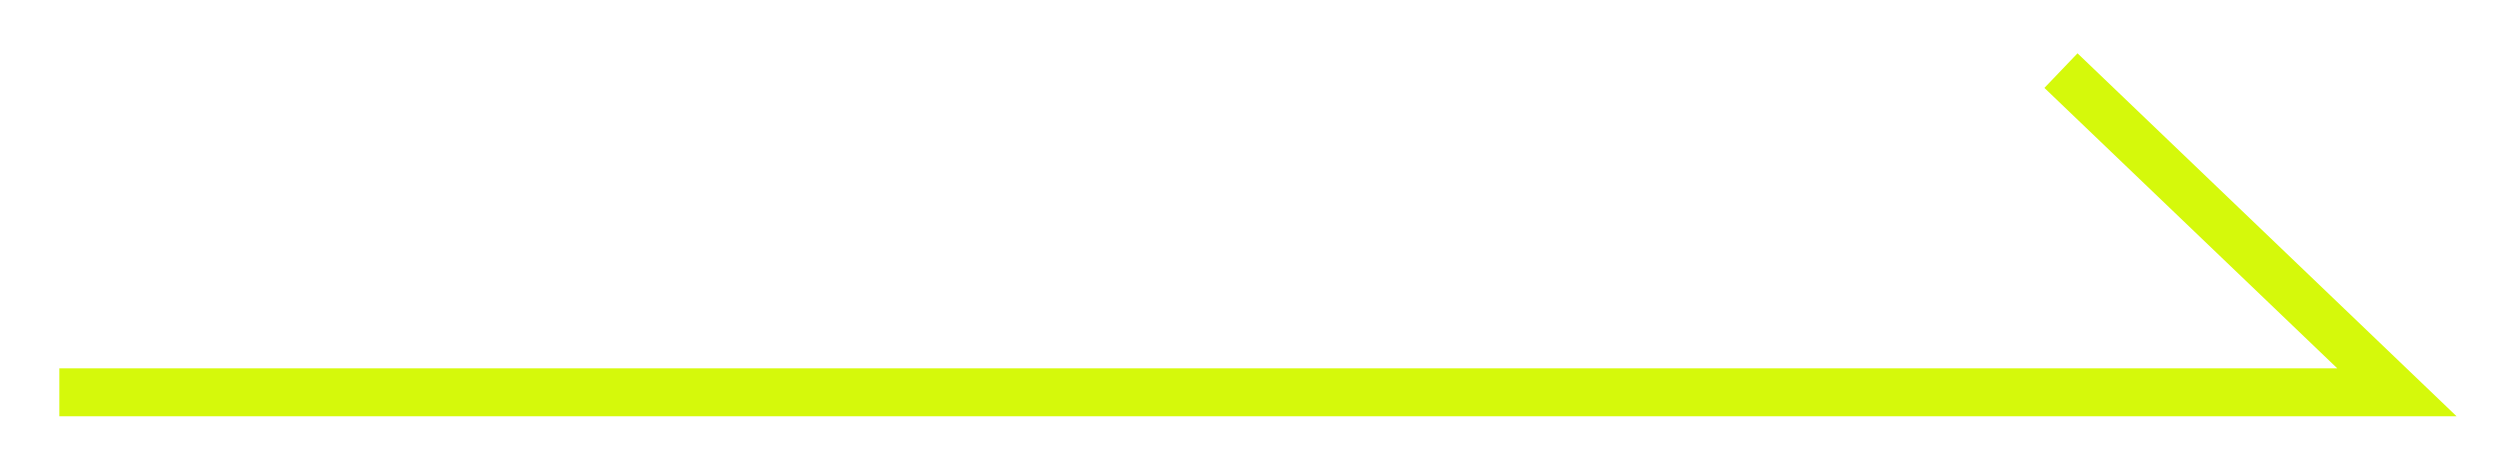 <?xml version="1.0" encoding="iso-8859-1"?>
<!-- Generator: Adobe Illustrator 16.0.0, SVG Export Plug-In . SVG Version: 6.00 Build 0)  -->
<!DOCTYPE svg PUBLIC "-//W3C//DTD SVG 1.1//EN" "http://www.w3.org/Graphics/SVG/1.1/DTD/svg11.dtd">
<svg version="1.1" id="Layer_2" xmlns="http://www.w3.org/2000/svg" xmlns:xlink="http://www.w3.org/1999/xlink" x="0px" y="0px"
	 width="191.167px" height="34.667px" viewBox="0 0 191.167 34.667" style="enable-background:new 0 0 191.167 34.667;"
	 xml:space="preserve">
<polygon style="fill:#D5F90B;" points="187.845,31.829 4.537,31.829 4.537,28.167 178.726,28.167 156.329,6.722 158.861,4.077 "/>
</svg>
